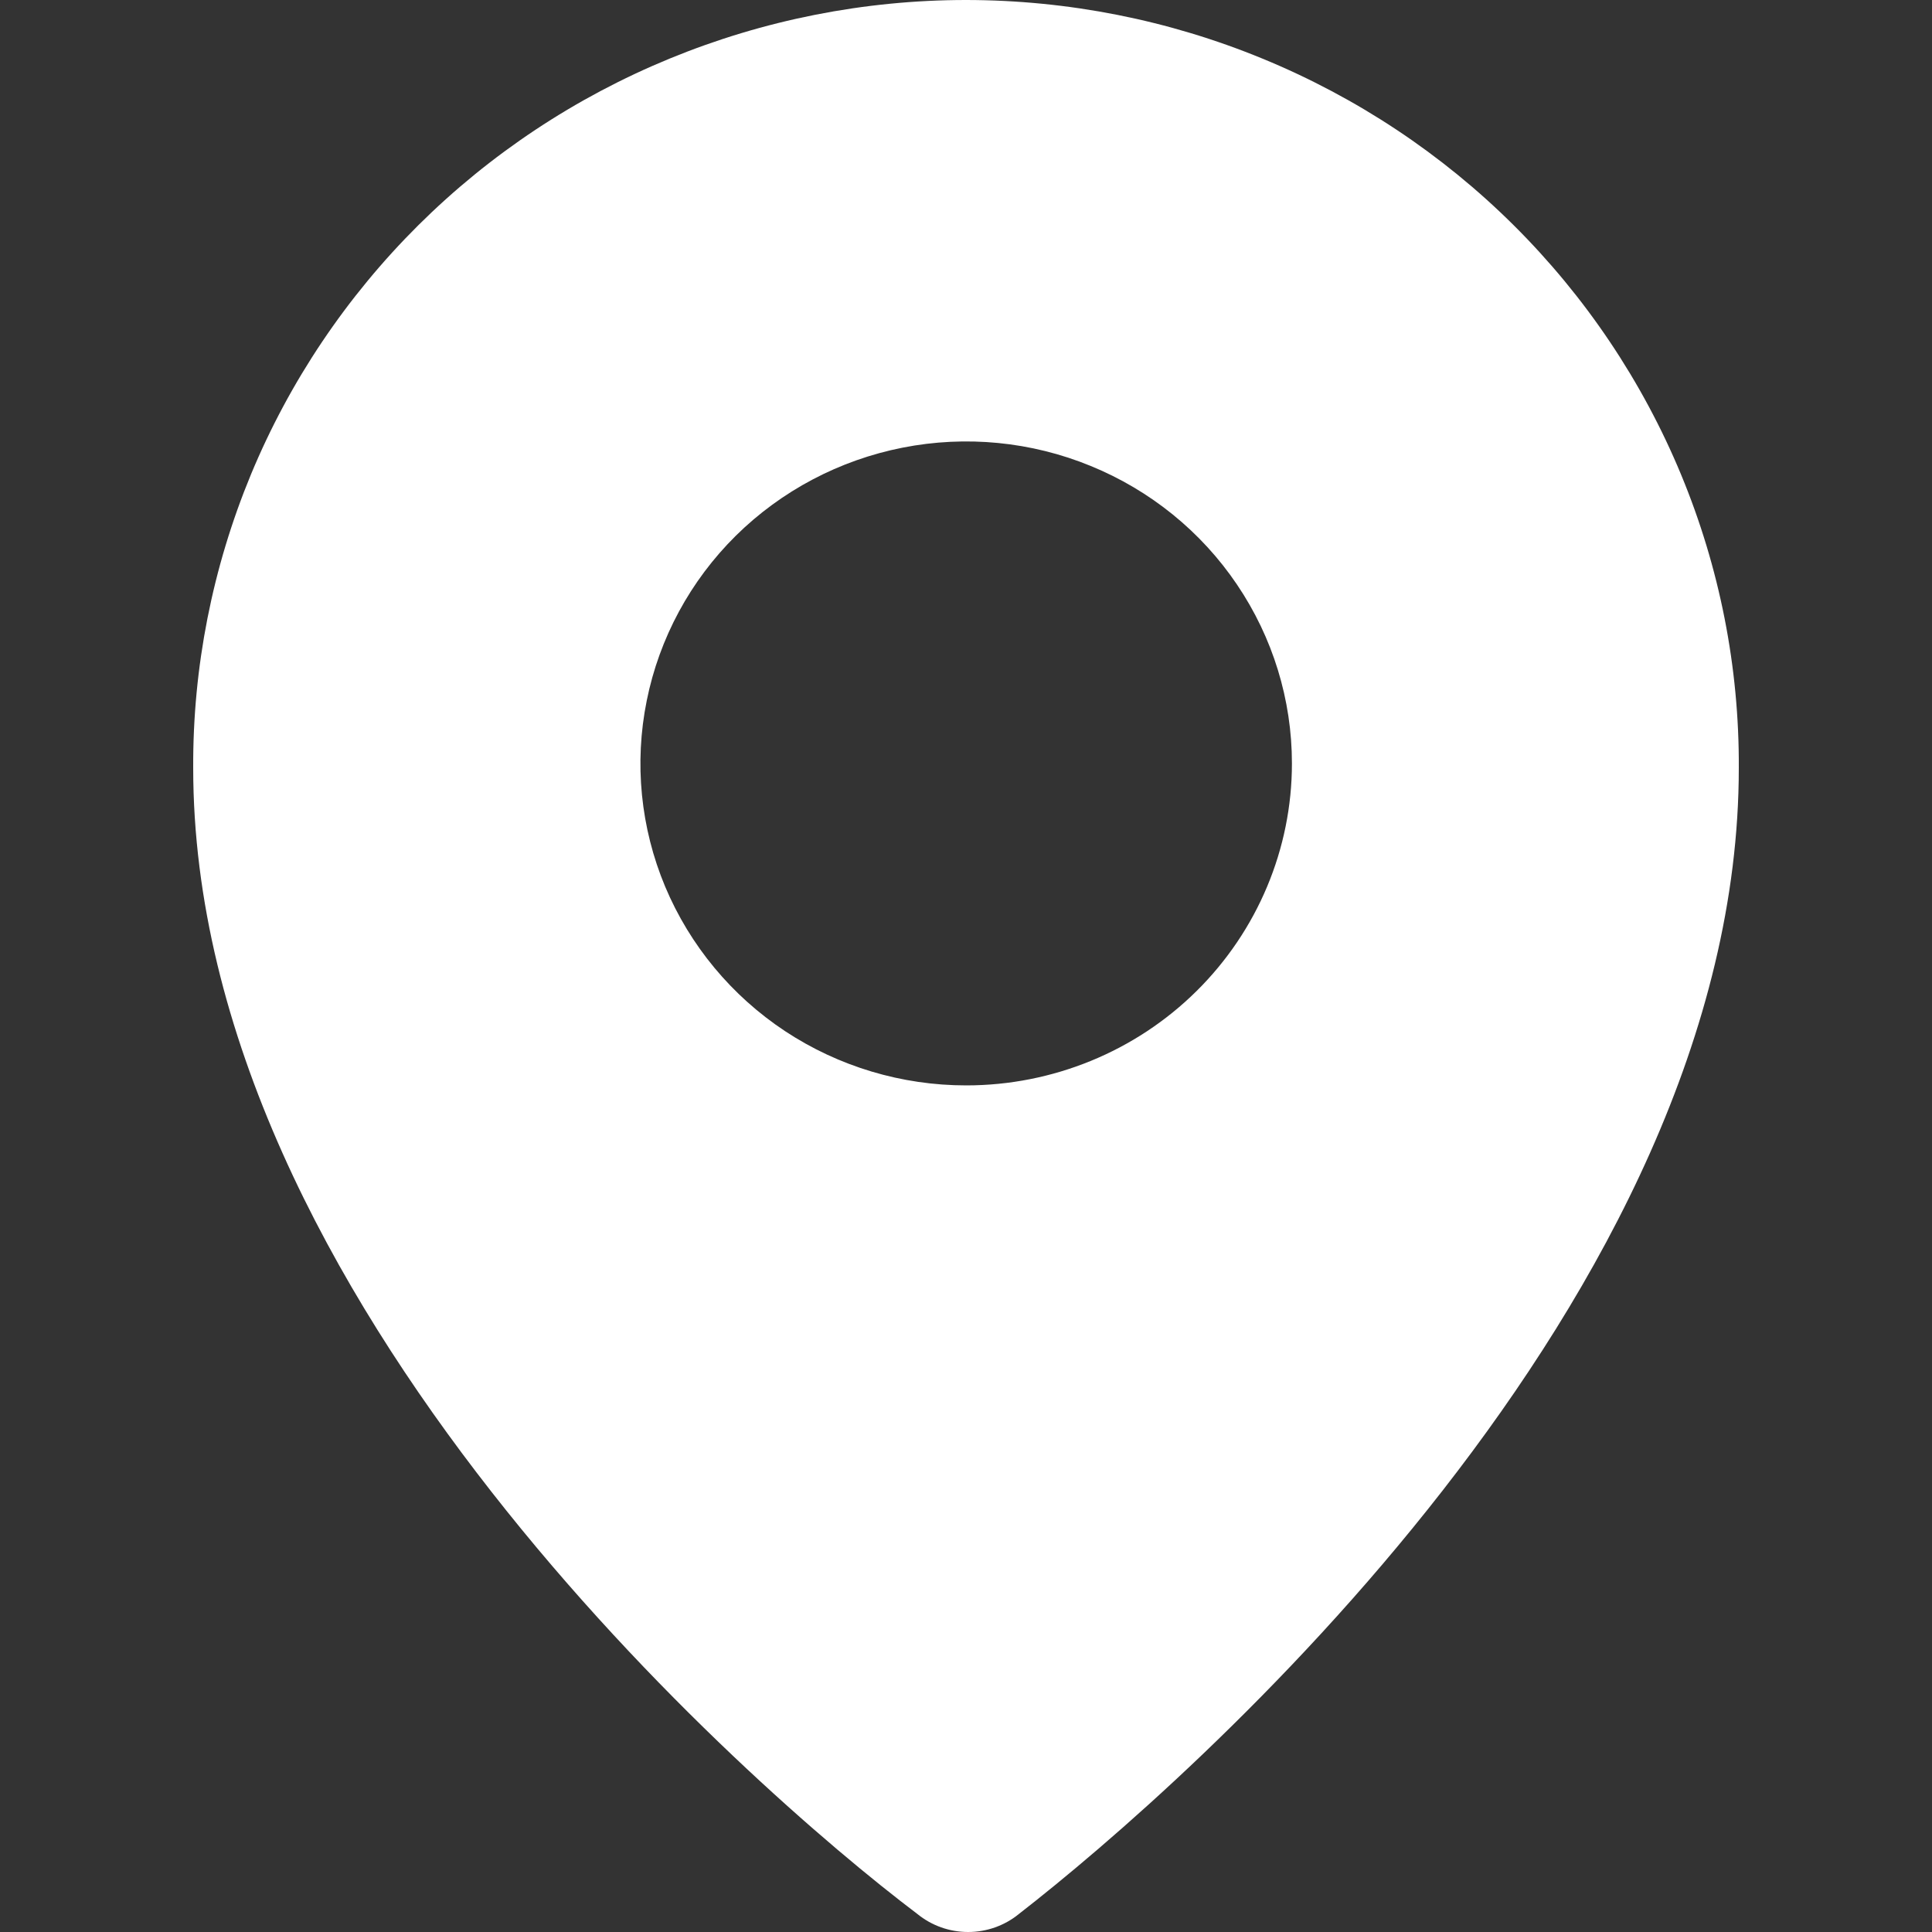 <svg width="20" height="20" viewBox="0 0 20 20" fill="none" xmlns="http://www.w3.org/2000/svg">
<rect x="0" y="0" width="20" height="20" fill="#333333" stroke="none"/>
<path d="M10.002 0C8.948 0 7.904 0.207 6.931 0.607C5.958 1.007 5.074 1.593 4.33 2.332C3.587 3.071 2.998 3.947 2.598 4.911C2.199 5.875 1.995 6.908 2 7.95C2 13.443 7.732 18.48 9.496 19.813C9.644 19.934 9.83 20 10.022 20C10.214 20 10.4 19.934 10.548 19.813C12.315 18.44 18 13.443 18 7.95C18.005 6.908 17.802 5.876 17.402 4.912C17.002 3.948 16.414 3.072 15.671 2.333C14.928 1.594 14.044 1.008 13.072 0.608C12.099 0.207 11.056 0.001 10.002 0ZM10.002 11.236C9.335 11.236 8.683 11.041 8.128 10.675C7.574 10.309 7.142 9.788 6.886 9.179C6.631 8.57 6.564 7.9 6.695 7.253C6.825 6.606 7.146 6.012 7.617 5.546C8.089 5.08 8.69 4.763 9.344 4.634C9.998 4.505 10.676 4.571 11.292 4.824C11.908 5.076 12.435 5.503 12.805 6.051C13.176 6.599 13.374 7.244 13.374 7.903C13.374 8.787 13.018 9.635 12.386 10.26C11.754 10.885 10.896 11.236 10.002 11.236Z" fill="white"/>
</svg>
